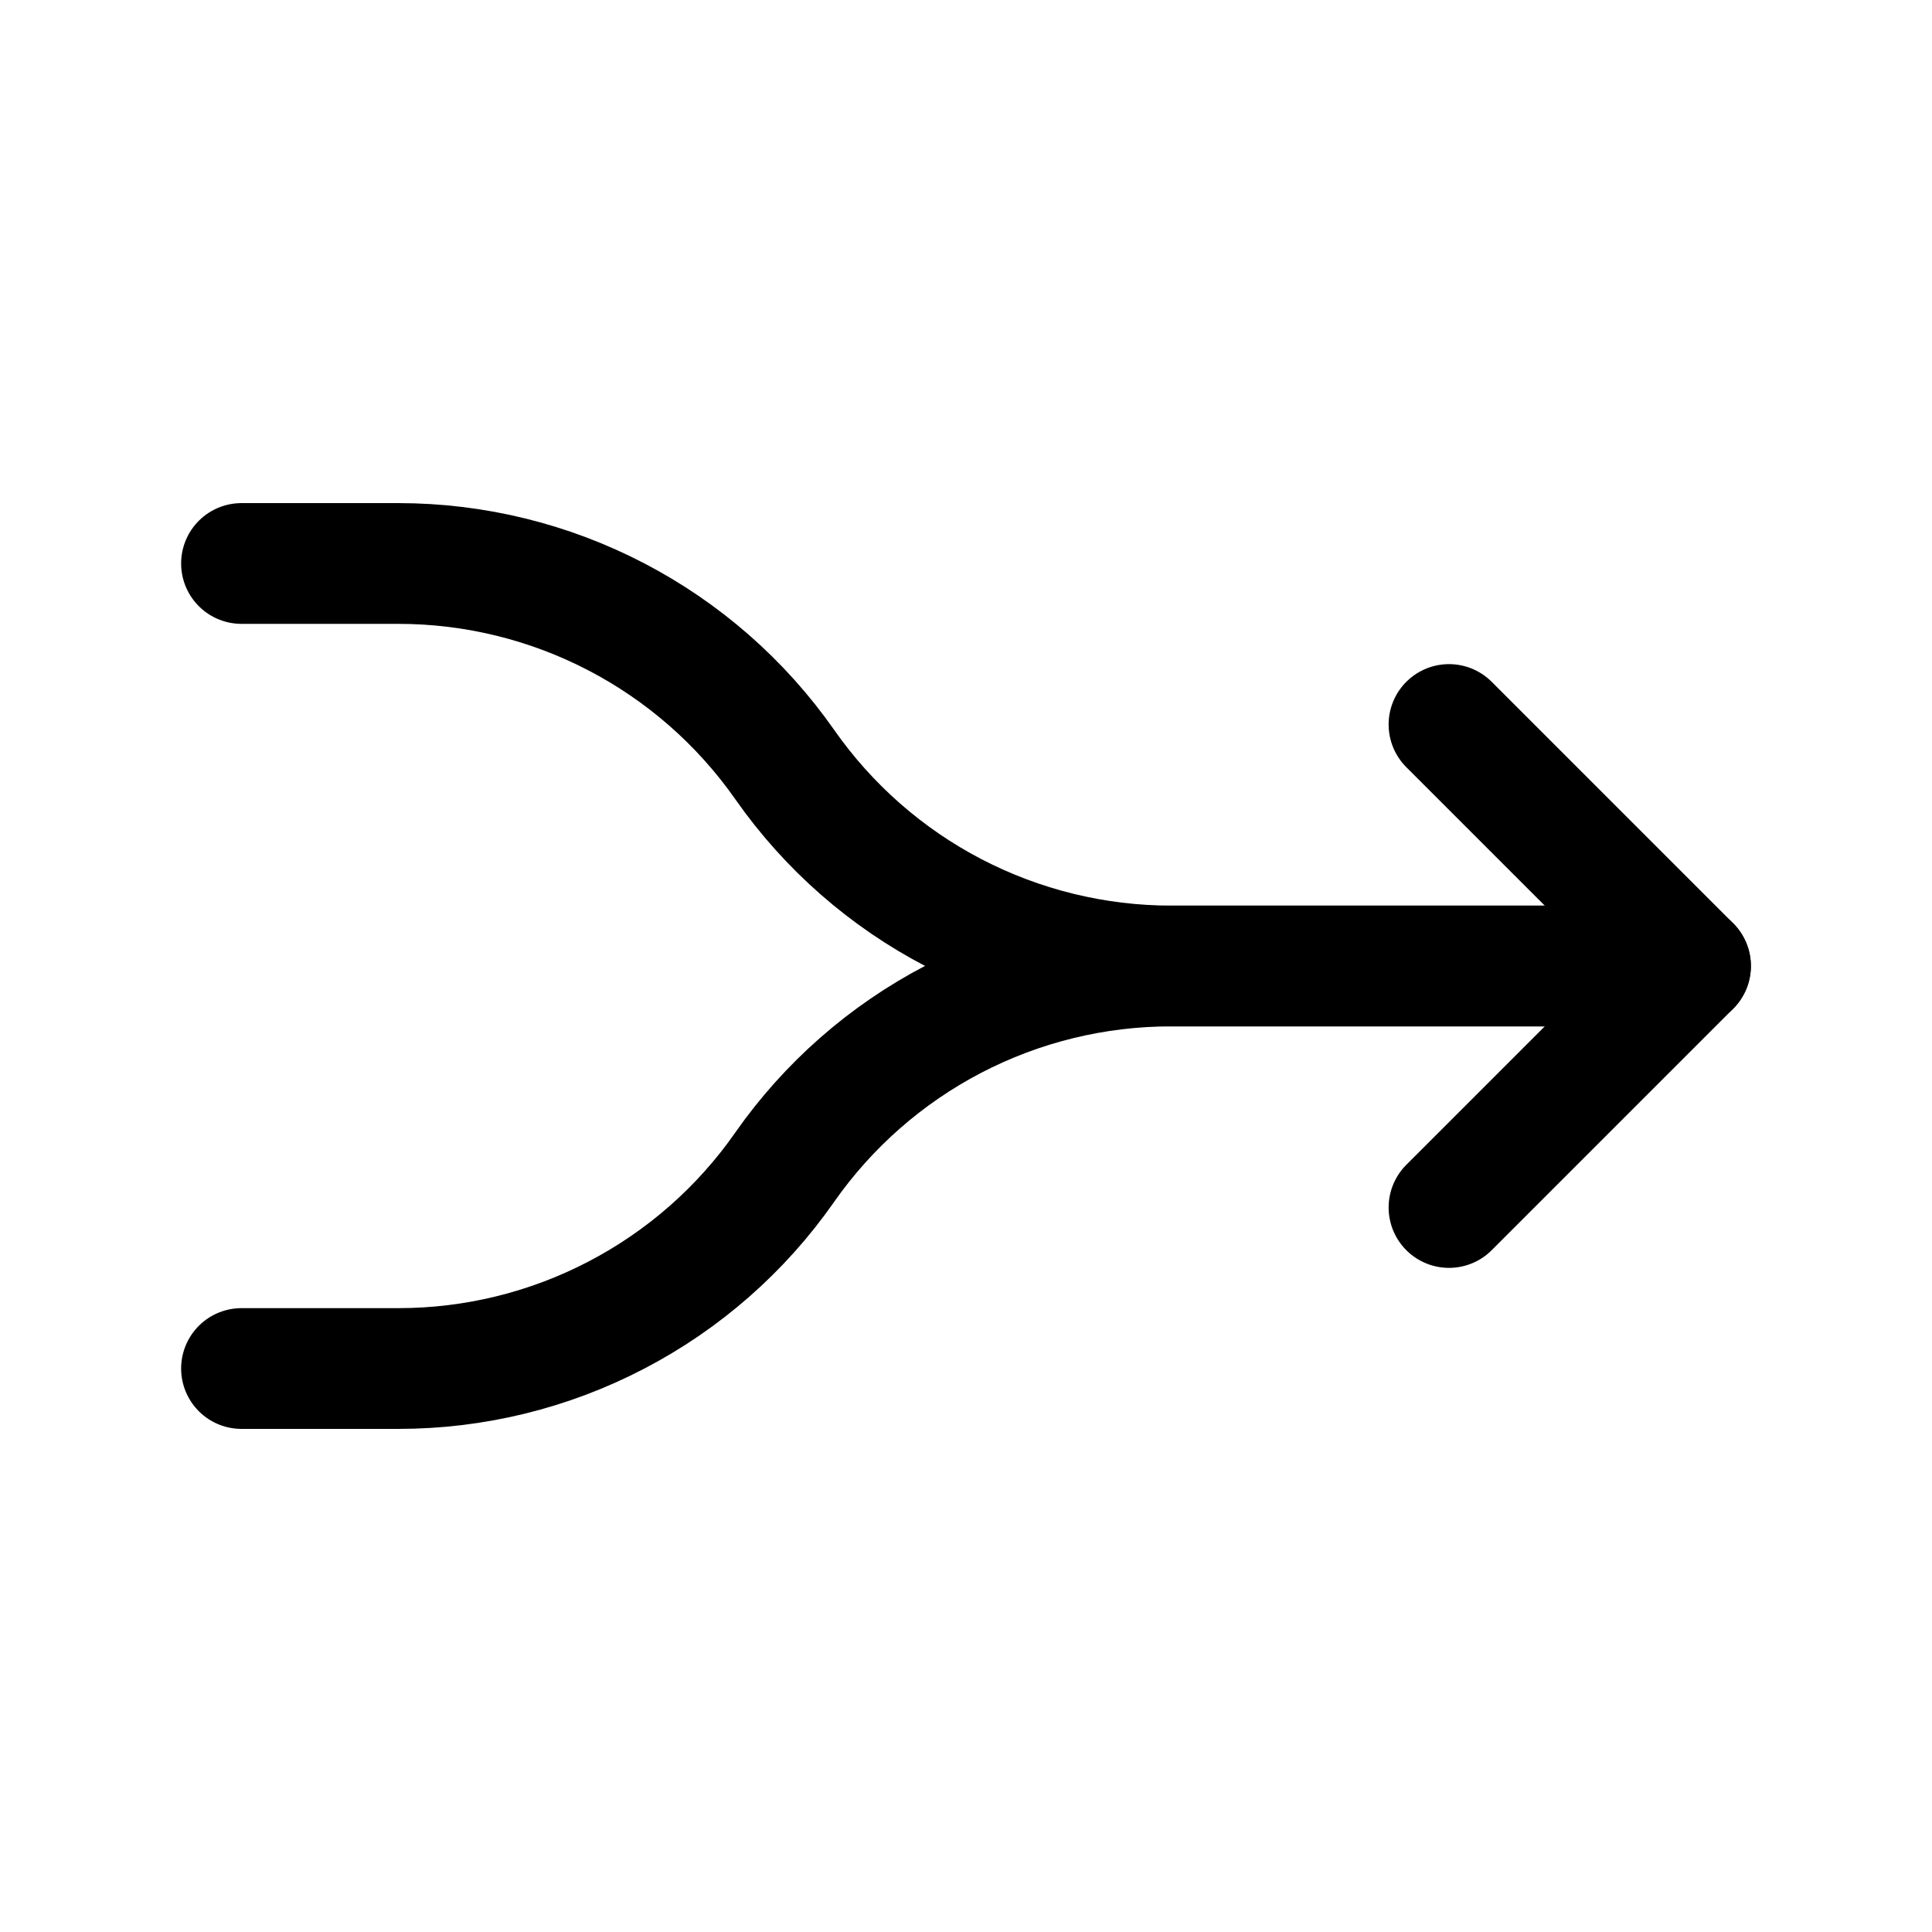 <svg width="32" height="32" viewBox="0 0 32 32" fill="none" xmlns="http://www.w3.org/2000/svg">
<path d="M4 9.333H6.597C9.148 9.333 11.537 10.577 13 12.667C13.721 13.696 14.679 14.537 15.793 15.117C16.908 15.697 18.146 16 19.403 16H28" stroke="black" stroke-width="2" stroke-linecap="round" stroke-linejoin="round"/>
<path d="M4 22.667H6.6C7.856 22.667 9.093 22.364 10.207 21.783C11.321 21.203 12.278 20.363 12.997 19.333C13.717 18.304 14.674 17.464 15.788 16.883C16.901 16.303 18.139 16 19.395 16H26.667" stroke="black" stroke-width="2" stroke-linecap="round" stroke-linejoin="round"/>
<path d="M24 20L28 16L24 12" stroke="black" stroke-width="2" stroke-linecap="round" stroke-linejoin="round"/>
</svg>
